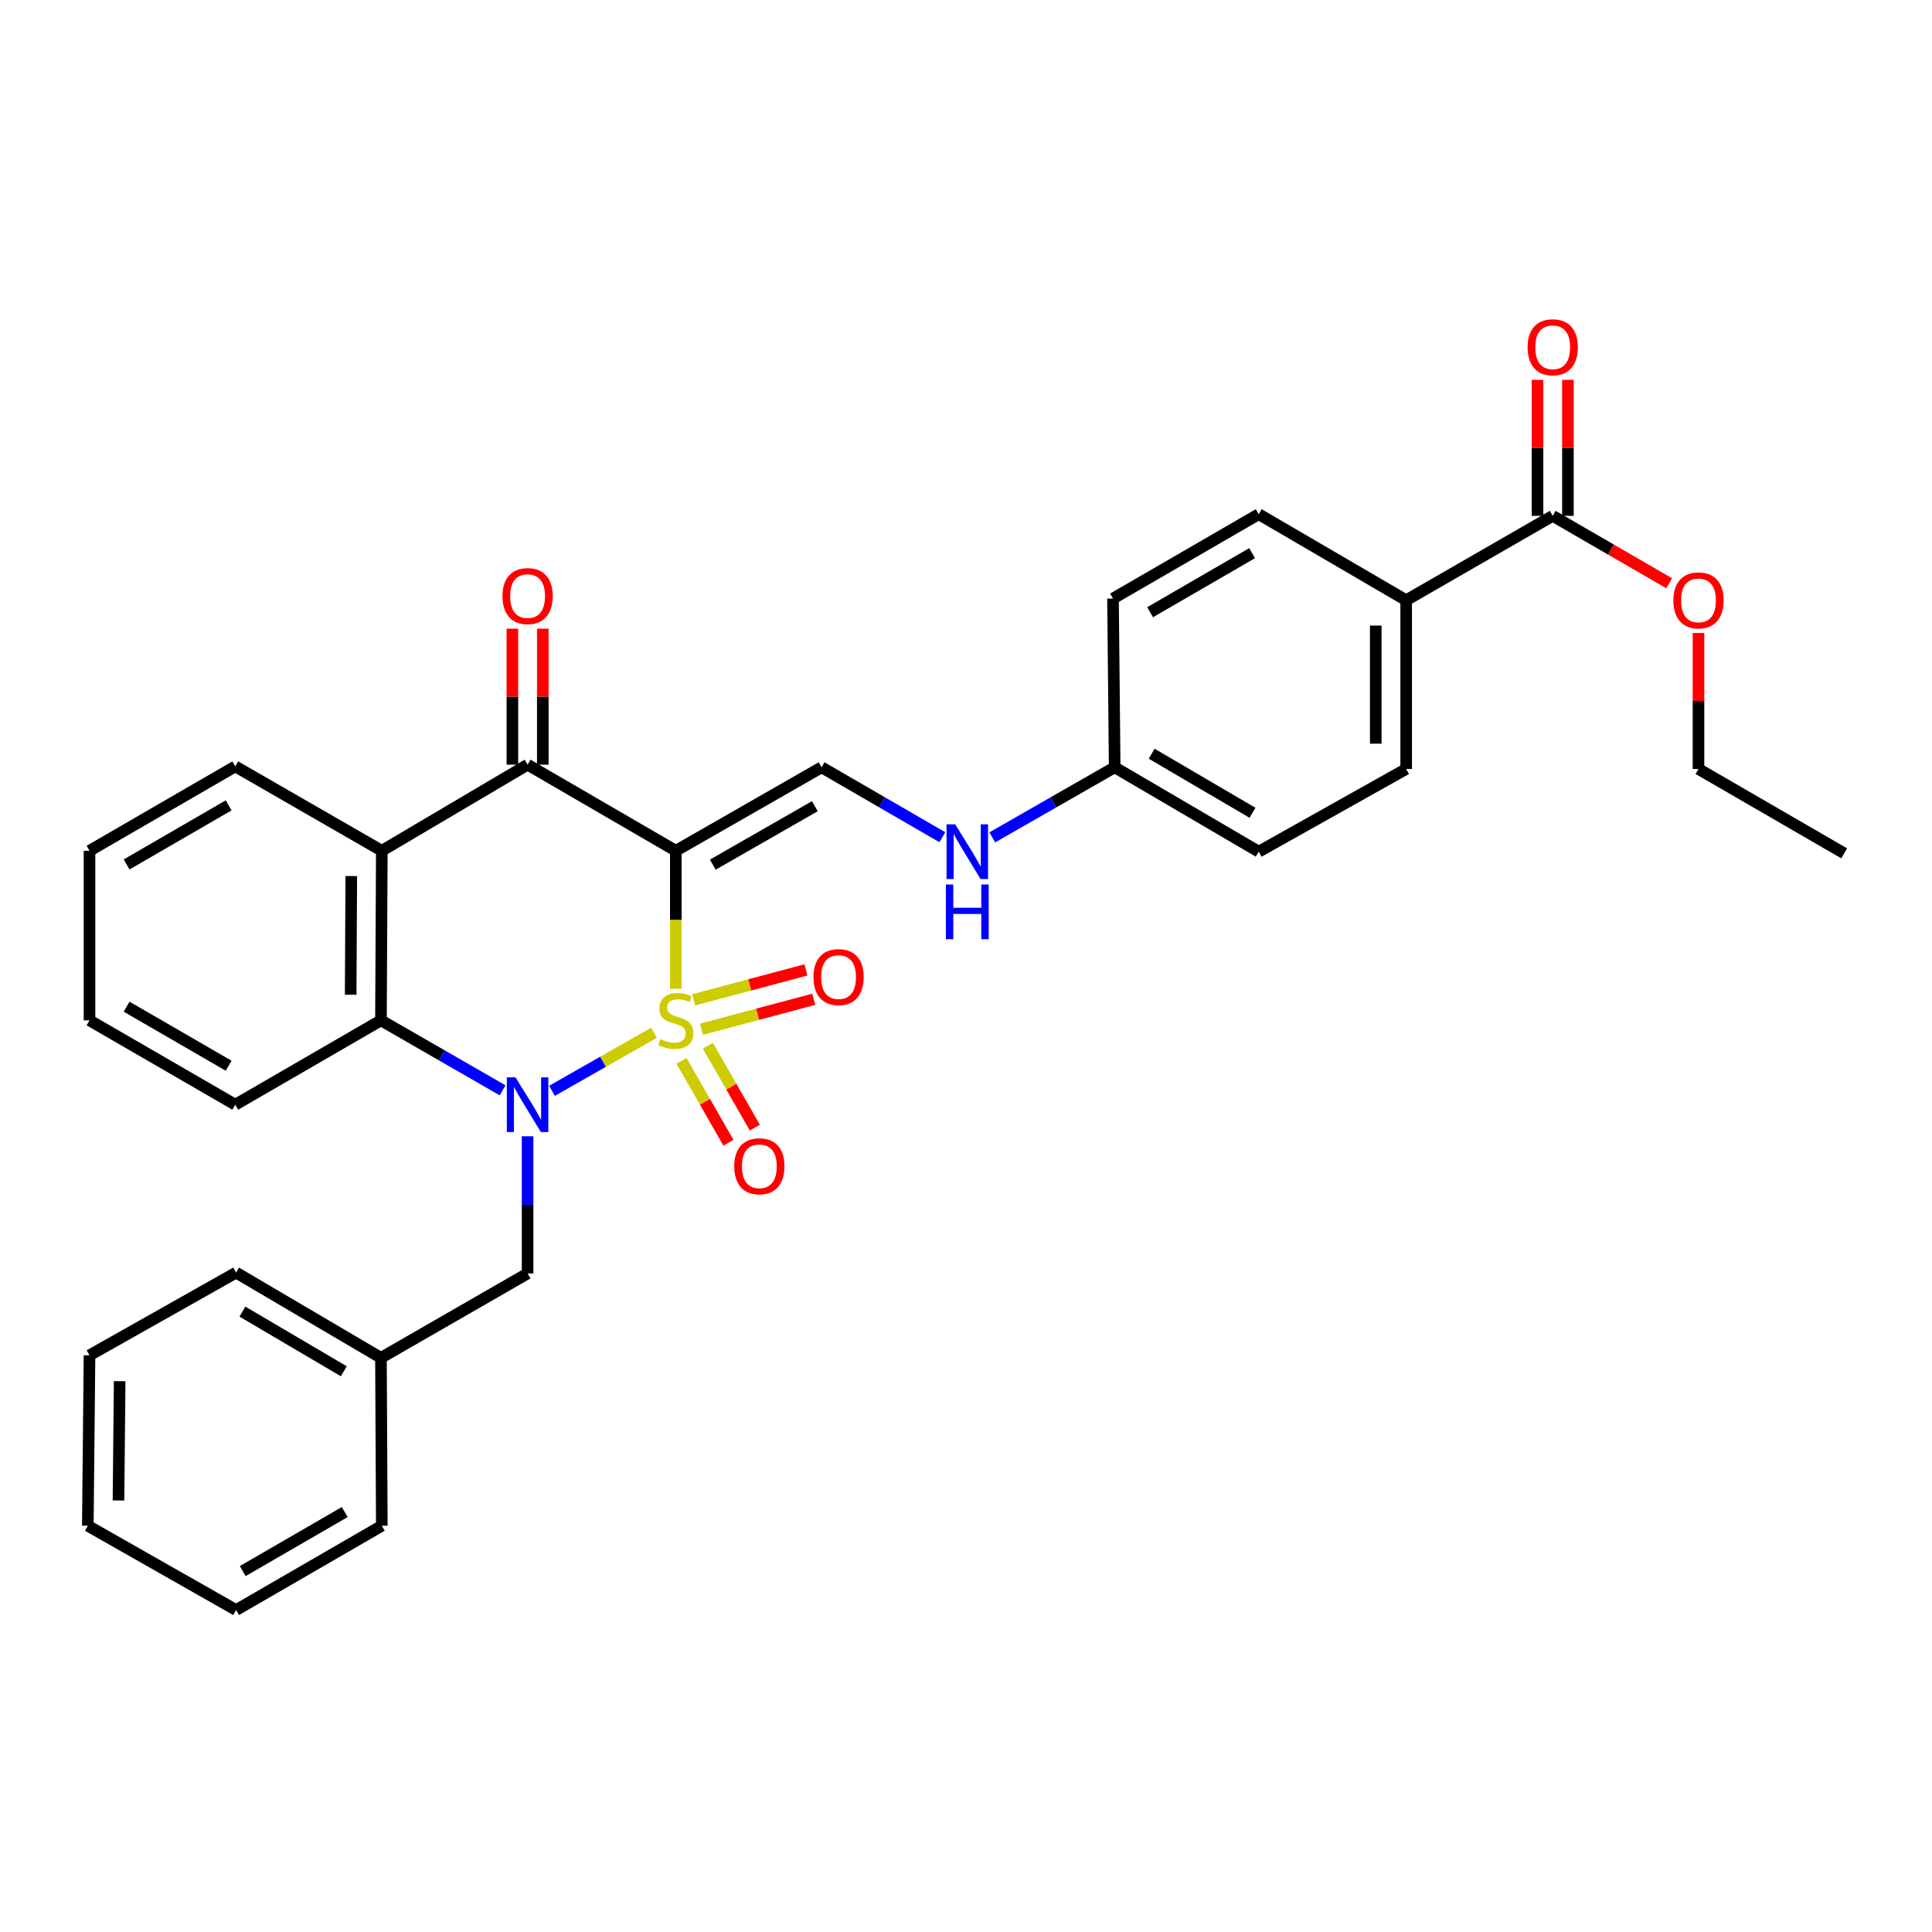 <?xml version='1.0' encoding='iso-8859-1'?>
<svg version='1.1' baseProfile='full'
              xmlns='http://www.w3.org/2000/svg'
                      xmlns:rdkit='http://www.rdkit.org/xml'
                      xmlns:xlink='http://www.w3.org/1999/xlink'
                  xml:space='preserve'
width='1000px' height='1000px' viewBox='0 0 1000 1000'>
<!-- END OF HEADER -->
<rect style='opacity:1.0;fill:#FFFFFF;stroke:none' width='1000' height='1000' x='0' y='0'> </rect>
<path class='bond-0' d='M 349.802,511.813 L 349.802,476.087' style='fill:none;fill-rule:evenodd;stroke:#CCCC00;stroke-width:6px;stroke-linecap:butt;stroke-linejoin:miter;stroke-opacity:1' />
<path class='bond-0' d='M 349.802,476.087 L 349.802,440.361' style='fill:none;fill-rule:evenodd;stroke:#000000;stroke-width:6px;stroke-linecap:butt;stroke-linejoin:miter;stroke-opacity:1' />
<path class='bond-1' d='M 338.516,534.551 L 312.11,549.579' style='fill:none;fill-rule:evenodd;stroke:#CCCC00;stroke-width:6px;stroke-linecap:butt;stroke-linejoin:miter;stroke-opacity:1' />
<path class='bond-1' d='M 312.11,549.579 L 285.704,564.608' style='fill:none;fill-rule:evenodd;stroke:#0000FF;stroke-width:6px;stroke-linecap:butt;stroke-linejoin:miter;stroke-opacity:1' />
<path class='bond-6' d='M 352.746,549.094 L 364.893,570.292' style='fill:none;fill-rule:evenodd;stroke:#CCCC00;stroke-width:6px;stroke-linecap:butt;stroke-linejoin:miter;stroke-opacity:1' />
<path class='bond-6' d='M 364.893,570.292 L 377.04,591.49' style='fill:none;fill-rule:evenodd;stroke:#FF0000;stroke-width:6px;stroke-linecap:butt;stroke-linejoin:miter;stroke-opacity:1' />
<path class='bond-6' d='M 366.404,541.268 L 378.551,562.466' style='fill:none;fill-rule:evenodd;stroke:#CCCC00;stroke-width:6px;stroke-linecap:butt;stroke-linejoin:miter;stroke-opacity:1' />
<path class='bond-6' d='M 378.551,562.466 L 390.697,583.664' style='fill:none;fill-rule:evenodd;stroke:#FF0000;stroke-width:6px;stroke-linecap:butt;stroke-linejoin:miter;stroke-opacity:1' />
<path class='bond-7' d='M 363.09,532.729 L 392.137,524.983' style='fill:none;fill-rule:evenodd;stroke:#CCCC00;stroke-width:6px;stroke-linecap:butt;stroke-linejoin:miter;stroke-opacity:1' />
<path class='bond-7' d='M 392.137,524.983 L 421.184,517.236' style='fill:none;fill-rule:evenodd;stroke:#FF0000;stroke-width:6px;stroke-linecap:butt;stroke-linejoin:miter;stroke-opacity:1' />
<path class='bond-7' d='M 359.034,517.519 L 388.081,509.773' style='fill:none;fill-rule:evenodd;stroke:#CCCC00;stroke-width:6px;stroke-linecap:butt;stroke-linejoin:miter;stroke-opacity:1' />
<path class='bond-7' d='M 388.081,509.773 L 417.128,502.027' style='fill:none;fill-rule:evenodd;stroke:#FF0000;stroke-width:6px;stroke-linecap:butt;stroke-linejoin:miter;stroke-opacity:1' />
<path class='bond-2' d='M 349.802,440.361 L 273.081,395.796' style='fill:none;fill-rule:evenodd;stroke:#000000;stroke-width:6px;stroke-linecap:butt;stroke-linejoin:miter;stroke-opacity:1' />
<path class='bond-5' d='M 349.802,440.361 L 425.255,397.151' style='fill:none;fill-rule:evenodd;stroke:#000000;stroke-width:6px;stroke-linecap:butt;stroke-linejoin:miter;stroke-opacity:1' />
<path class='bond-5' d='M 368.943,447.539 L 421.76,417.293' style='fill:none;fill-rule:evenodd;stroke:#000000;stroke-width:6px;stroke-linecap:butt;stroke-linejoin:miter;stroke-opacity:1' />
<path class='bond-3' d='M 260.152,564.353 L 228.667,546.24' style='fill:none;fill-rule:evenodd;stroke:#0000FF;stroke-width:6px;stroke-linecap:butt;stroke-linejoin:miter;stroke-opacity:1' />
<path class='bond-3' d='M 228.667,546.24 L 197.182,528.127' style='fill:none;fill-rule:evenodd;stroke:#000000;stroke-width:6px;stroke-linecap:butt;stroke-linejoin:miter;stroke-opacity:1' />
<path class='bond-9' d='M 273.081,588.135 L 273.081,623.636' style='fill:none;fill-rule:evenodd;stroke:#0000FF;stroke-width:6px;stroke-linecap:butt;stroke-linejoin:miter;stroke-opacity:1' />
<path class='bond-9' d='M 273.081,623.636 L 273.081,659.138' style='fill:none;fill-rule:evenodd;stroke:#000000;stroke-width:6px;stroke-linecap:butt;stroke-linejoin:miter;stroke-opacity:1' />
<path class='bond-12' d='M 280.952,395.796 L 280.952,360.599' style='fill:none;fill-rule:evenodd;stroke:#000000;stroke-width:6px;stroke-linecap:butt;stroke-linejoin:miter;stroke-opacity:1' />
<path class='bond-12' d='M 280.952,360.599 L 280.952,325.402' style='fill:none;fill-rule:evenodd;stroke:#FF0000;stroke-width:6px;stroke-linecap:butt;stroke-linejoin:miter;stroke-opacity:1' />
<path class='bond-12' d='M 265.211,395.796 L 265.211,360.599' style='fill:none;fill-rule:evenodd;stroke:#000000;stroke-width:6px;stroke-linecap:butt;stroke-linejoin:miter;stroke-opacity:1' />
<path class='bond-12' d='M 265.211,360.599 L 265.211,325.402' style='fill:none;fill-rule:evenodd;stroke:#FF0000;stroke-width:6px;stroke-linecap:butt;stroke-linejoin:miter;stroke-opacity:1' />
<path class='bond-32' d='M 273.081,395.796 L 197.628,440.361' style='fill:none;fill-rule:evenodd;stroke:#000000;stroke-width:6px;stroke-linecap:butt;stroke-linejoin:miter;stroke-opacity:1' />
<path class='bond-4' d='M 197.182,528.127 L 197.628,440.361' style='fill:none;fill-rule:evenodd;stroke:#000000;stroke-width:6px;stroke-linecap:butt;stroke-linejoin:miter;stroke-opacity:1' />
<path class='bond-4' d='M 181.508,514.882 L 181.821,453.446' style='fill:none;fill-rule:evenodd;stroke:#000000;stroke-width:6px;stroke-linecap:butt;stroke-linejoin:miter;stroke-opacity:1' />
<path class='bond-22' d='M 197.182,528.127 L 121.773,571.791' style='fill:none;fill-rule:evenodd;stroke:#000000;stroke-width:6px;stroke-linecap:butt;stroke-linejoin:miter;stroke-opacity:1' />
<path class='bond-19' d='M 197.628,440.361 L 121.773,396.679' style='fill:none;fill-rule:evenodd;stroke:#000000;stroke-width:6px;stroke-linecap:butt;stroke-linejoin:miter;stroke-opacity:1' />
<path class='bond-10' d='M 425.255,397.151 L 456.501,415.247' style='fill:none;fill-rule:evenodd;stroke:#000000;stroke-width:6px;stroke-linecap:butt;stroke-linejoin:miter;stroke-opacity:1' />
<path class='bond-10' d='M 456.501,415.247 L 487.746,433.343' style='fill:none;fill-rule:evenodd;stroke:#0000FF;stroke-width:6px;stroke-linecap:butt;stroke-linejoin:miter;stroke-opacity:1' />
<path class='bond-8' d='M 803.683,267.006 L 727.828,310.688' style='fill:none;fill-rule:evenodd;stroke:#000000;stroke-width:6px;stroke-linecap:butt;stroke-linejoin:miter;stroke-opacity:1' />
<path class='bond-13' d='M 811.554,267.006 L 811.554,231.805' style='fill:none;fill-rule:evenodd;stroke:#000000;stroke-width:6px;stroke-linecap:butt;stroke-linejoin:miter;stroke-opacity:1' />
<path class='bond-13' d='M 811.554,231.805 L 811.554,196.604' style='fill:none;fill-rule:evenodd;stroke:#FF0000;stroke-width:6px;stroke-linecap:butt;stroke-linejoin:miter;stroke-opacity:1' />
<path class='bond-13' d='M 795.813,267.006 L 795.813,231.805' style='fill:none;fill-rule:evenodd;stroke:#000000;stroke-width:6px;stroke-linecap:butt;stroke-linejoin:miter;stroke-opacity:1' />
<path class='bond-13' d='M 795.813,231.805 L 795.813,196.604' style='fill:none;fill-rule:evenodd;stroke:#FF0000;stroke-width:6px;stroke-linecap:butt;stroke-linejoin:miter;stroke-opacity:1' />
<path class='bond-17' d='M 803.683,267.006 L 833.82,284.453' style='fill:none;fill-rule:evenodd;stroke:#000000;stroke-width:6px;stroke-linecap:butt;stroke-linejoin:miter;stroke-opacity:1' />
<path class='bond-17' d='M 833.82,284.453 L 863.957,301.9' style='fill:none;fill-rule:evenodd;stroke:#FF0000;stroke-width:6px;stroke-linecap:butt;stroke-linejoin:miter;stroke-opacity:1' />
<path class='bond-18' d='M 273.081,659.138 L 197.182,702.82' style='fill:none;fill-rule:evenodd;stroke:#000000;stroke-width:6px;stroke-linecap:butt;stroke-linejoin:miter;stroke-opacity:1' />
<path class='bond-16' d='M 513.602,433.418 L 545.28,415.285' style='fill:none;fill-rule:evenodd;stroke:#0000FF;stroke-width:6px;stroke-linecap:butt;stroke-linejoin:miter;stroke-opacity:1' />
<path class='bond-16' d='M 545.28,415.285 L 576.957,397.151' style='fill:none;fill-rule:evenodd;stroke:#000000;stroke-width:6px;stroke-linecap:butt;stroke-linejoin:miter;stroke-opacity:1' />
<path class='bond-11' d='M 727.828,310.688 L 727.828,398.026' style='fill:none;fill-rule:evenodd;stroke:#000000;stroke-width:6px;stroke-linecap:butt;stroke-linejoin:miter;stroke-opacity:1' />
<path class='bond-11' d='M 712.087,323.789 L 712.087,384.925' style='fill:none;fill-rule:evenodd;stroke:#000000;stroke-width:6px;stroke-linecap:butt;stroke-linejoin:miter;stroke-opacity:1' />
<path class='bond-35' d='M 727.828,310.688 L 651.509,266.141' style='fill:none;fill-rule:evenodd;stroke:#000000;stroke-width:6px;stroke-linecap:butt;stroke-linejoin:miter;stroke-opacity:1' />
<path class='bond-14' d='M 727.828,398.026 L 651.509,440.824' style='fill:none;fill-rule:evenodd;stroke:#000000;stroke-width:6px;stroke-linecap:butt;stroke-linejoin:miter;stroke-opacity:1' />
<path class='bond-15' d='M 651.509,266.141 L 576.091,309.814' style='fill:none;fill-rule:evenodd;stroke:#000000;stroke-width:6px;stroke-linecap:butt;stroke-linejoin:miter;stroke-opacity:1' />
<path class='bond-15' d='M 648.085,286.314 L 595.292,316.885' style='fill:none;fill-rule:evenodd;stroke:#000000;stroke-width:6px;stroke-linecap:butt;stroke-linejoin:miter;stroke-opacity:1' />
<path class='bond-20' d='M 576.957,397.151 L 576.091,309.814' style='fill:none;fill-rule:evenodd;stroke:#000000;stroke-width:6px;stroke-linecap:butt;stroke-linejoin:miter;stroke-opacity:1' />
<path class='bond-21' d='M 576.957,397.151 L 651.509,440.824' style='fill:none;fill-rule:evenodd;stroke:#000000;stroke-width:6px;stroke-linecap:butt;stroke-linejoin:miter;stroke-opacity:1' />
<path class='bond-21' d='M 596.097,390.12 L 648.283,420.691' style='fill:none;fill-rule:evenodd;stroke:#000000;stroke-width:6px;stroke-linecap:butt;stroke-linejoin:miter;stroke-opacity:1' />
<path class='bond-23' d='M 879.136,327.632 L 879.136,362.829' style='fill:none;fill-rule:evenodd;stroke:#FF0000;stroke-width:6px;stroke-linecap:butt;stroke-linejoin:miter;stroke-opacity:1' />
<path class='bond-23' d='M 879.136,362.829 L 879.136,398.026' style='fill:none;fill-rule:evenodd;stroke:#000000;stroke-width:6px;stroke-linecap:butt;stroke-linejoin:miter;stroke-opacity:1' />
<path class='bond-24' d='M 197.182,702.82 L 122.211,658.701' style='fill:none;fill-rule:evenodd;stroke:#000000;stroke-width:6px;stroke-linecap:butt;stroke-linejoin:miter;stroke-opacity:1' />
<path class='bond-24' d='M 177.953,709.768 L 125.473,678.885' style='fill:none;fill-rule:evenodd;stroke:#000000;stroke-width:6px;stroke-linecap:butt;stroke-linejoin:miter;stroke-opacity:1' />
<path class='bond-25' d='M 197.182,702.82 L 197.628,789.72' style='fill:none;fill-rule:evenodd;stroke:#000000;stroke-width:6px;stroke-linecap:butt;stroke-linejoin:miter;stroke-opacity:1' />
<path class='bond-33' d='M 121.773,396.679 L 46.329,440.361' style='fill:none;fill-rule:evenodd;stroke:#000000;stroke-width:6px;stroke-linecap:butt;stroke-linejoin:miter;stroke-opacity:1' />
<path class='bond-33' d='M 118.344,416.854 L 65.533,447.431' style='fill:none;fill-rule:evenodd;stroke:#000000;stroke-width:6px;stroke-linecap:butt;stroke-linejoin:miter;stroke-opacity:1' />
<path class='bond-27' d='M 121.773,571.791 L 46.329,528.127' style='fill:none;fill-rule:evenodd;stroke:#000000;stroke-width:6px;stroke-linecap:butt;stroke-linejoin:miter;stroke-opacity:1' />
<path class='bond-27' d='M 118.342,551.618 L 65.531,521.053' style='fill:none;fill-rule:evenodd;stroke:#000000;stroke-width:6px;stroke-linecap:butt;stroke-linejoin:miter;stroke-opacity:1' />
<path class='bond-28' d='M 879.136,398.026 L 954.545,441.69' style='fill:none;fill-rule:evenodd;stroke:#000000;stroke-width:6px;stroke-linecap:butt;stroke-linejoin:miter;stroke-opacity:1' />
<path class='bond-29' d='M 122.211,658.701 L 46.329,701.508' style='fill:none;fill-rule:evenodd;stroke:#000000;stroke-width:6px;stroke-linecap:butt;stroke-linejoin:miter;stroke-opacity:1' />
<path class='bond-30' d='M 197.628,789.72 L 122.211,833.358' style='fill:none;fill-rule:evenodd;stroke:#000000;stroke-width:6px;stroke-linecap:butt;stroke-linejoin:miter;stroke-opacity:1' />
<path class='bond-30' d='M 178.432,782.641 L 125.64,813.188' style='fill:none;fill-rule:evenodd;stroke:#000000;stroke-width:6px;stroke-linecap:butt;stroke-linejoin:miter;stroke-opacity:1' />
<path class='bond-26' d='M 46.329,440.361 L 46.329,528.127' style='fill:none;fill-rule:evenodd;stroke:#000000;stroke-width:6px;stroke-linecap:butt;stroke-linejoin:miter;stroke-opacity:1' />
<path class='bond-34' d='M 46.329,701.508 L 45.455,789.72' style='fill:none;fill-rule:evenodd;stroke:#000000;stroke-width:6px;stroke-linecap:butt;stroke-linejoin:miter;stroke-opacity:1' />
<path class='bond-34' d='M 61.938,714.896 L 61.326,776.644' style='fill:none;fill-rule:evenodd;stroke:#000000;stroke-width:6px;stroke-linecap:butt;stroke-linejoin:miter;stroke-opacity:1' />
<path class='bond-31' d='M 122.211,833.358 L 45.455,789.72' style='fill:none;fill-rule:evenodd;stroke:#000000;stroke-width:6px;stroke-linecap:butt;stroke-linejoin:miter;stroke-opacity:1' />
<path  class='atom-0' d='M 341.802 537.847
Q 342.122 537.967, 343.442 538.527
Q 344.762 539.087, 346.202 539.447
Q 347.682 539.767, 349.122 539.767
Q 351.802 539.767, 353.362 538.487
Q 354.922 537.167, 354.922 534.887
Q 354.922 533.327, 354.122 532.367
Q 353.362 531.407, 352.162 530.887
Q 350.962 530.367, 348.962 529.767
Q 346.442 529.007, 344.922 528.287
Q 343.442 527.567, 342.362 526.047
Q 341.322 524.527, 341.322 521.967
Q 341.322 518.407, 343.722 516.207
Q 346.162 514.007, 350.962 514.007
Q 354.242 514.007, 357.962 515.567
L 357.042 518.647
Q 353.642 517.247, 351.082 517.247
Q 348.322 517.247, 346.802 518.407
Q 345.282 519.527, 345.322 521.487
Q 345.322 523.007, 346.082 523.927
Q 346.882 524.847, 348.002 525.367
Q 349.162 525.887, 351.082 526.487
Q 353.642 527.287, 355.162 528.087
Q 356.682 528.887, 357.762 530.527
Q 358.882 532.127, 358.882 534.887
Q 358.882 538.807, 356.242 540.927
Q 353.642 543.007, 349.282 543.007
Q 346.762 543.007, 344.842 542.447
Q 342.962 541.927, 340.722 541.007
L 341.802 537.847
' fill='#CCCC00'/>
<path  class='atom-2' d='M 266.821 557.631
L 276.101 572.631
Q 277.021 574.111, 278.501 576.791
Q 279.981 579.471, 280.061 579.631
L 280.061 557.631
L 283.821 557.631
L 283.821 585.951
L 279.941 585.951
L 269.981 569.551
Q 268.821 567.631, 267.581 565.431
Q 266.381 563.231, 266.021 562.551
L 266.021 585.951
L 262.341 585.951
L 262.341 557.631
L 266.821 557.631
' fill='#0000FF'/>
<path  class='atom-7' d='M 380.038 603.66
Q 380.038 596.86, 383.398 593.06
Q 386.758 589.26, 393.038 589.26
Q 399.318 589.26, 402.678 593.06
Q 406.038 596.86, 406.038 603.66
Q 406.038 610.54, 402.638 614.46
Q 399.238 618.34, 393.038 618.34
Q 386.798 618.34, 383.398 614.46
Q 380.038 610.58, 380.038 603.66
M 393.038 615.14
Q 397.358 615.14, 399.678 612.26
Q 402.038 609.34, 402.038 603.66
Q 402.038 598.1, 399.678 595.3
Q 397.358 592.46, 393.038 592.46
Q 388.718 592.46, 386.358 595.26
Q 384.038 598.06, 384.038 603.66
Q 384.038 609.38, 386.358 612.26
Q 388.718 615.14, 393.038 615.14
' fill='#FF0000'/>
<path  class='atom-8' d='M 421.044 505.741
Q 421.044 498.941, 424.404 495.141
Q 427.764 491.341, 434.044 491.341
Q 440.324 491.341, 443.684 495.141
Q 447.044 498.941, 447.044 505.741
Q 447.044 512.621, 443.644 516.541
Q 440.244 520.421, 434.044 520.421
Q 427.804 520.421, 424.404 516.541
Q 421.044 512.661, 421.044 505.741
M 434.044 517.221
Q 438.364 517.221, 440.684 514.341
Q 443.044 511.421, 443.044 505.741
Q 443.044 500.181, 440.684 497.381
Q 438.364 494.541, 434.044 494.541
Q 429.724 494.541, 427.364 497.341
Q 425.044 500.141, 425.044 505.741
Q 425.044 511.461, 427.364 514.341
Q 429.724 517.221, 434.044 517.221
' fill='#FF0000'/>
<path  class='atom-11' d='M 494.405 426.664
L 503.685 441.664
Q 504.605 443.144, 506.085 445.824
Q 507.565 448.504, 507.645 448.664
L 507.645 426.664
L 511.405 426.664
L 511.405 454.984
L 507.525 454.984
L 497.565 438.584
Q 496.405 436.664, 495.165 434.464
Q 493.965 432.264, 493.605 431.584
L 493.605 454.984
L 489.925 454.984
L 489.925 426.664
L 494.405 426.664
' fill='#0000FF'/>
<path  class='atom-11' d='M 489.585 457.816
L 493.425 457.816
L 493.425 469.856
L 507.905 469.856
L 507.905 457.816
L 511.745 457.816
L 511.745 486.136
L 507.905 486.136
L 507.905 473.056
L 493.425 473.056
L 493.425 486.136
L 489.585 486.136
L 489.585 457.816
' fill='#0000FF'/>
<path  class='atom-13' d='M 260.081 308.538
Q 260.081 301.738, 263.441 297.938
Q 266.801 294.138, 273.081 294.138
Q 279.361 294.138, 282.721 297.938
Q 286.081 301.738, 286.081 308.538
Q 286.081 315.418, 282.681 319.338
Q 279.281 323.218, 273.081 323.218
Q 266.841 323.218, 263.441 319.338
Q 260.081 315.458, 260.081 308.538
M 273.081 320.018
Q 277.401 320.018, 279.721 317.138
Q 282.081 314.218, 282.081 308.538
Q 282.081 302.978, 279.721 300.178
Q 277.401 297.338, 273.081 297.338
Q 268.761 297.338, 266.401 300.138
Q 264.081 302.938, 264.081 308.538
Q 264.081 314.258, 266.401 317.138
Q 268.761 320.018, 273.081 320.018
' fill='#FF0000'/>
<path  class='atom-14' d='M 790.683 179.74
Q 790.683 172.94, 794.043 169.14
Q 797.403 165.34, 803.683 165.34
Q 809.963 165.34, 813.323 169.14
Q 816.683 172.94, 816.683 179.74
Q 816.683 186.62, 813.283 190.54
Q 809.883 194.42, 803.683 194.42
Q 797.443 194.42, 794.043 190.54
Q 790.683 186.66, 790.683 179.74
M 803.683 191.22
Q 808.003 191.22, 810.323 188.34
Q 812.683 185.42, 812.683 179.74
Q 812.683 174.18, 810.323 171.38
Q 808.003 168.54, 803.683 168.54
Q 799.363 168.54, 797.003 171.34
Q 794.683 174.14, 794.683 179.74
Q 794.683 185.46, 797.003 188.34
Q 799.363 191.22, 803.683 191.22
' fill='#FF0000'/>
<path  class='atom-18' d='M 866.136 310.768
Q 866.136 303.968, 869.496 300.168
Q 872.856 296.368, 879.136 296.368
Q 885.416 296.368, 888.776 300.168
Q 892.136 303.968, 892.136 310.768
Q 892.136 317.648, 888.736 321.568
Q 885.336 325.448, 879.136 325.448
Q 872.896 325.448, 869.496 321.568
Q 866.136 317.688, 866.136 310.768
M 879.136 322.248
Q 883.456 322.248, 885.776 319.368
Q 888.136 316.448, 888.136 310.768
Q 888.136 305.208, 885.776 302.408
Q 883.456 299.568, 879.136 299.568
Q 874.816 299.568, 872.456 302.368
Q 870.136 305.168, 870.136 310.768
Q 870.136 316.488, 872.456 319.368
Q 874.816 322.248, 879.136 322.248
' fill='#FF0000'/>
</svg>
